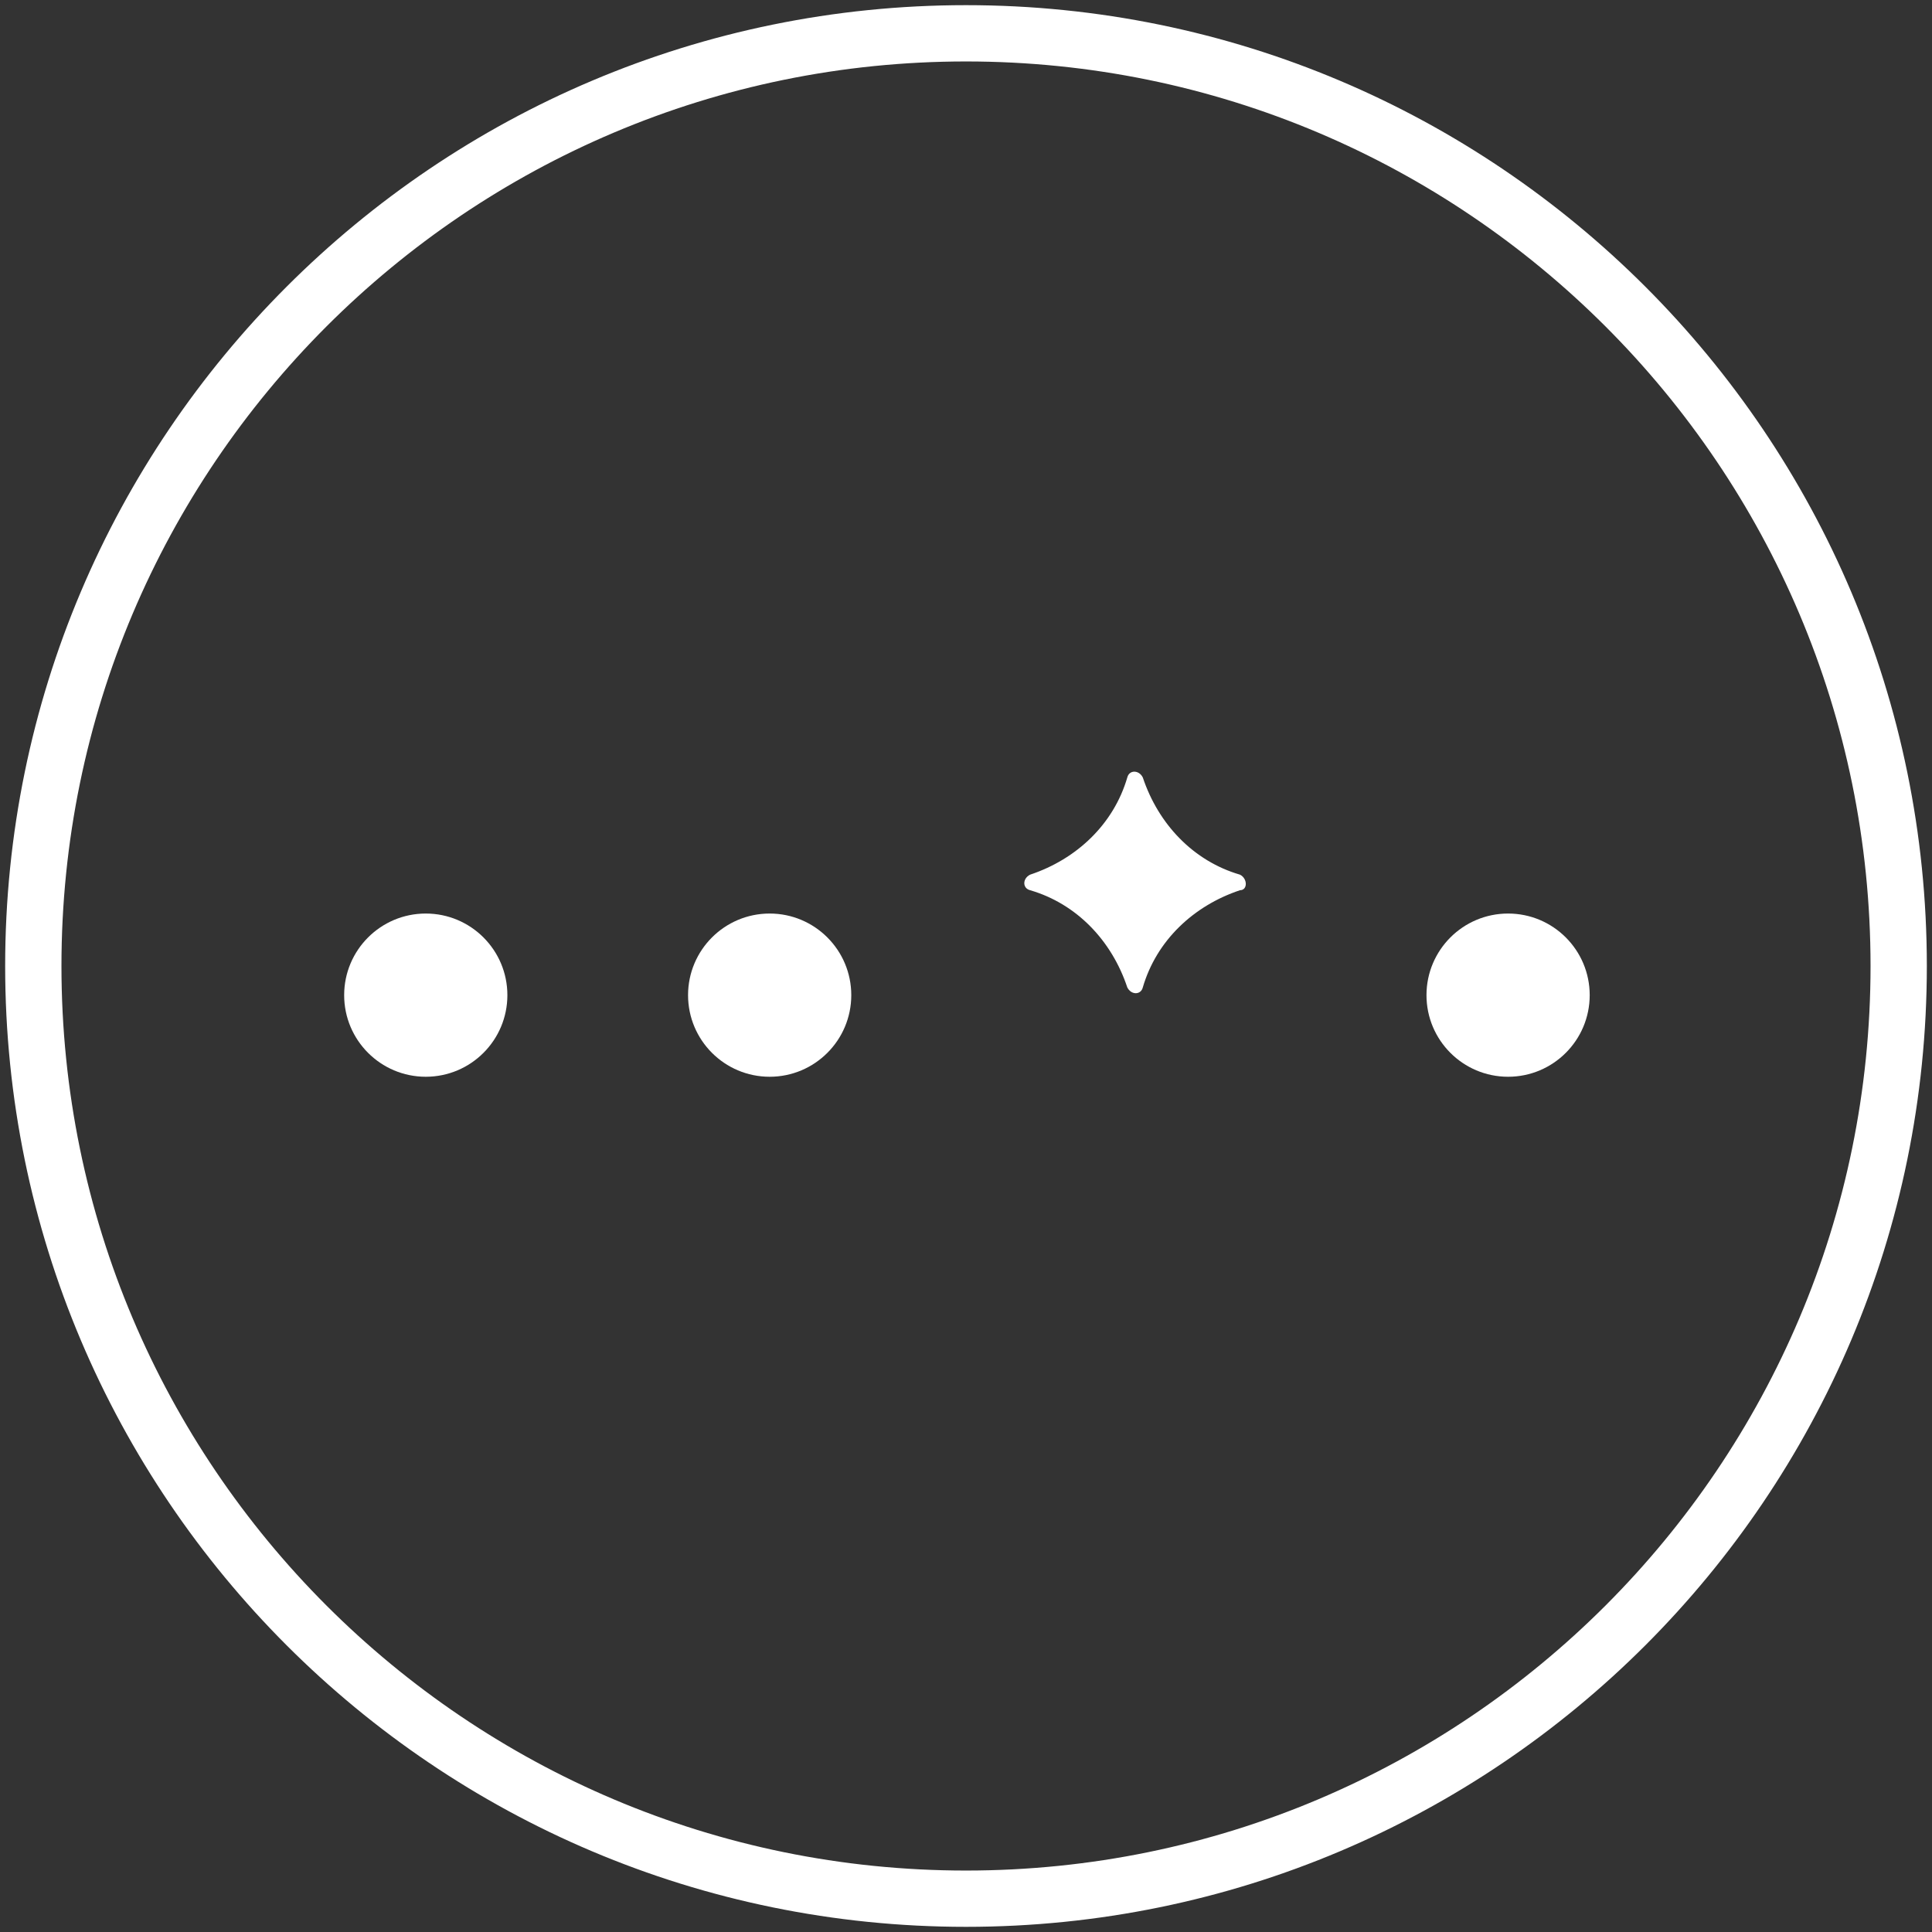 <svg width="58" height="58" viewBox="0 0 58 58" fill="none" xmlns="http://www.w3.org/2000/svg">
<rect x="0" y="0" width="58" height="58" fill="#333333" stroke="none"/>
<path d="M29 57C13.542 57 1 44.458 1 29C1 13.542 13.542 1 29 1C44.458 1 57 13.542 57 29C57 44.458 44.458 57 29 57Z" stroke="white" stroke-width="1.69" stroke-miterlimit="10"/>
<path d="M37.225 26.725C35.825 27.192 34.717 28.241 34.308 29.642C34.25 29.875 33.958 29.875 33.842 29.642C33.375 28.241 32.325 27.133 30.925 26.725C30.692 26.666 30.692 26.375 30.925 26.258C32.325 25.791 33.433 24.741 33.842 23.341C33.9 23.108 34.192 23.108 34.308 23.341C34.775 24.741 35.825 25.85 37.225 26.258C37.458 26.375 37.458 26.725 37.225 26.725Z" fill="white"/>
<path d="M23.106 32.325C24.459 32.325 25.556 31.228 25.556 29.875C25.556 28.522 24.459 27.425 23.106 27.425C21.753 27.425 20.656 28.522 20.656 29.875C20.656 31.228 21.753 32.325 23.106 32.325Z" fill="white"/>
<path d="M45.274 32.325C46.627 32.325 47.724 31.228 47.724 29.875C47.724 28.522 46.627 27.425 45.274 27.425C43.921 27.425 42.824 28.522 42.824 29.875C42.824 31.228 43.921 32.325 45.274 32.325Z" fill="white"/>
<path d="M12.782 32.325C14.135 32.325 15.232 31.228 15.232 29.875C15.232 28.522 14.135 27.425 12.782 27.425C11.429 27.425 10.332 28.522 10.332 29.875C10.332 31.228 11.429 32.325 12.782 32.325Z" fill="white"/>
</svg>
